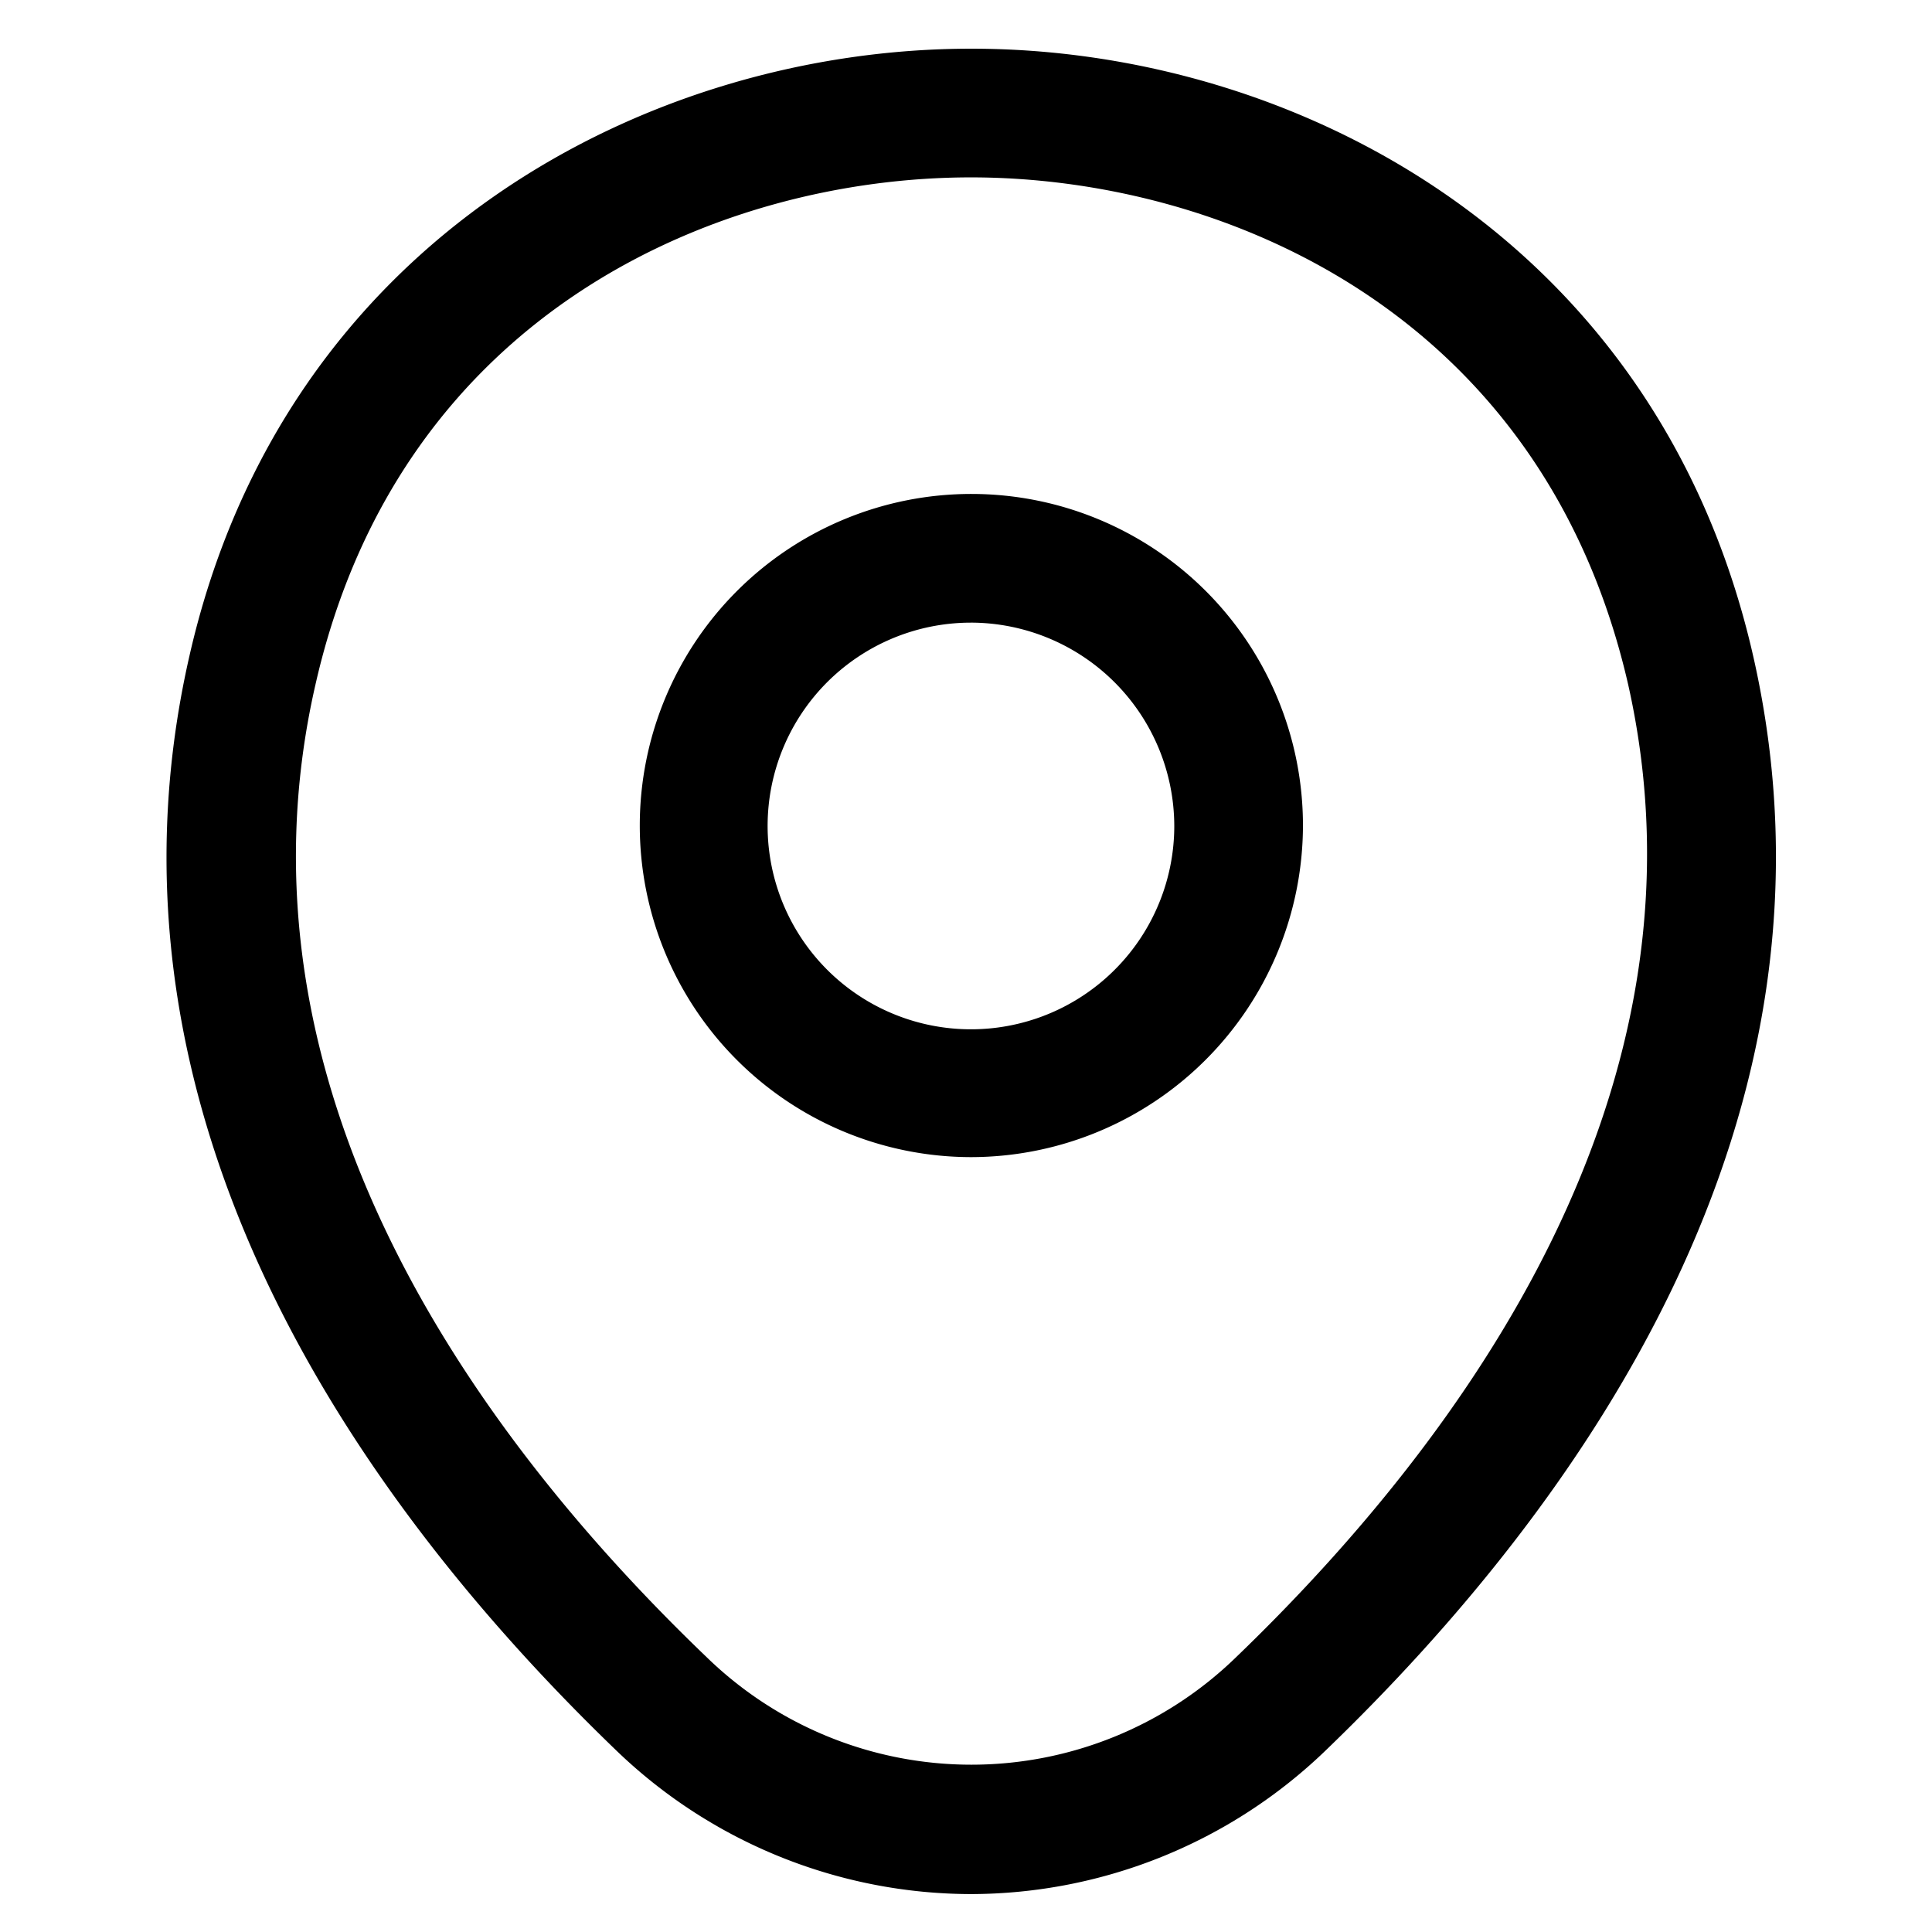 <?xml version="1.0" encoding="UTF-8"?>
<svg xmlns="http://www.w3.org/2000/svg" xmlns:xlink="http://www.w3.org/1999/xlink" width="132" height="132" viewBox="0 0 132 132">
  <defs>
    <clipPath id="clip-Contact-icoon_1">
      <rect width="132" height="132"></rect>
    </clipPath>
  </defs>
  <g id="Contact-icoon_1" data-name="Contact-icoon – 1" clip-path="url(#clip-Contact-icoon_1)">
    <g id="vuesax_outline_location" data-name="vuesax/outline/location" transform="translate(-4 -4)">
      <g id="location" transform="translate(0 0)">
        <path id="Vector" d="M22.684,45.31A22.655,22.655,0,1,1,45.368,22.684,22.7,22.7,0,0,1,22.684,45.31Zm0-36.517A13.892,13.892,0,1,0,36.576,22.684,13.921,13.921,0,0,0,22.684,8.792Z" transform="translate(47.654 37.748)"></path>
        <path id="Vector-2" data-name="Vector" d="M54.961,126.082a35,35,0,0,1-24.208-9.789C13.462,99.646-5.647,73.094,1.563,41.5,8.069,12.837,33.1,0,54.961,0h.059c21.864,0,46.892,12.837,53.4,41.558,7.151,31.594-11.958,58.088-29.249,74.735A35,35,0,0,1,54.961,126.082Zm0-117.29c-17.057,0-38.979,9.085-44.782,34.642C3.849,71.042,21.2,94.84,36.908,109.9a25.94,25.94,0,0,0,36.166,0c15.65-15.064,33-38.862,26.787-66.47C94,17.878,72.019,8.792,54.961,8.792Z" transform="translate(15.377 7.327)"></path>
        <path id="Vector-3" data-name="Vector" d="M0,0H140.677V140.677H0Z" fill="none" opacity="0"></path>
      </g>
    </g>
  </g>
</svg>
